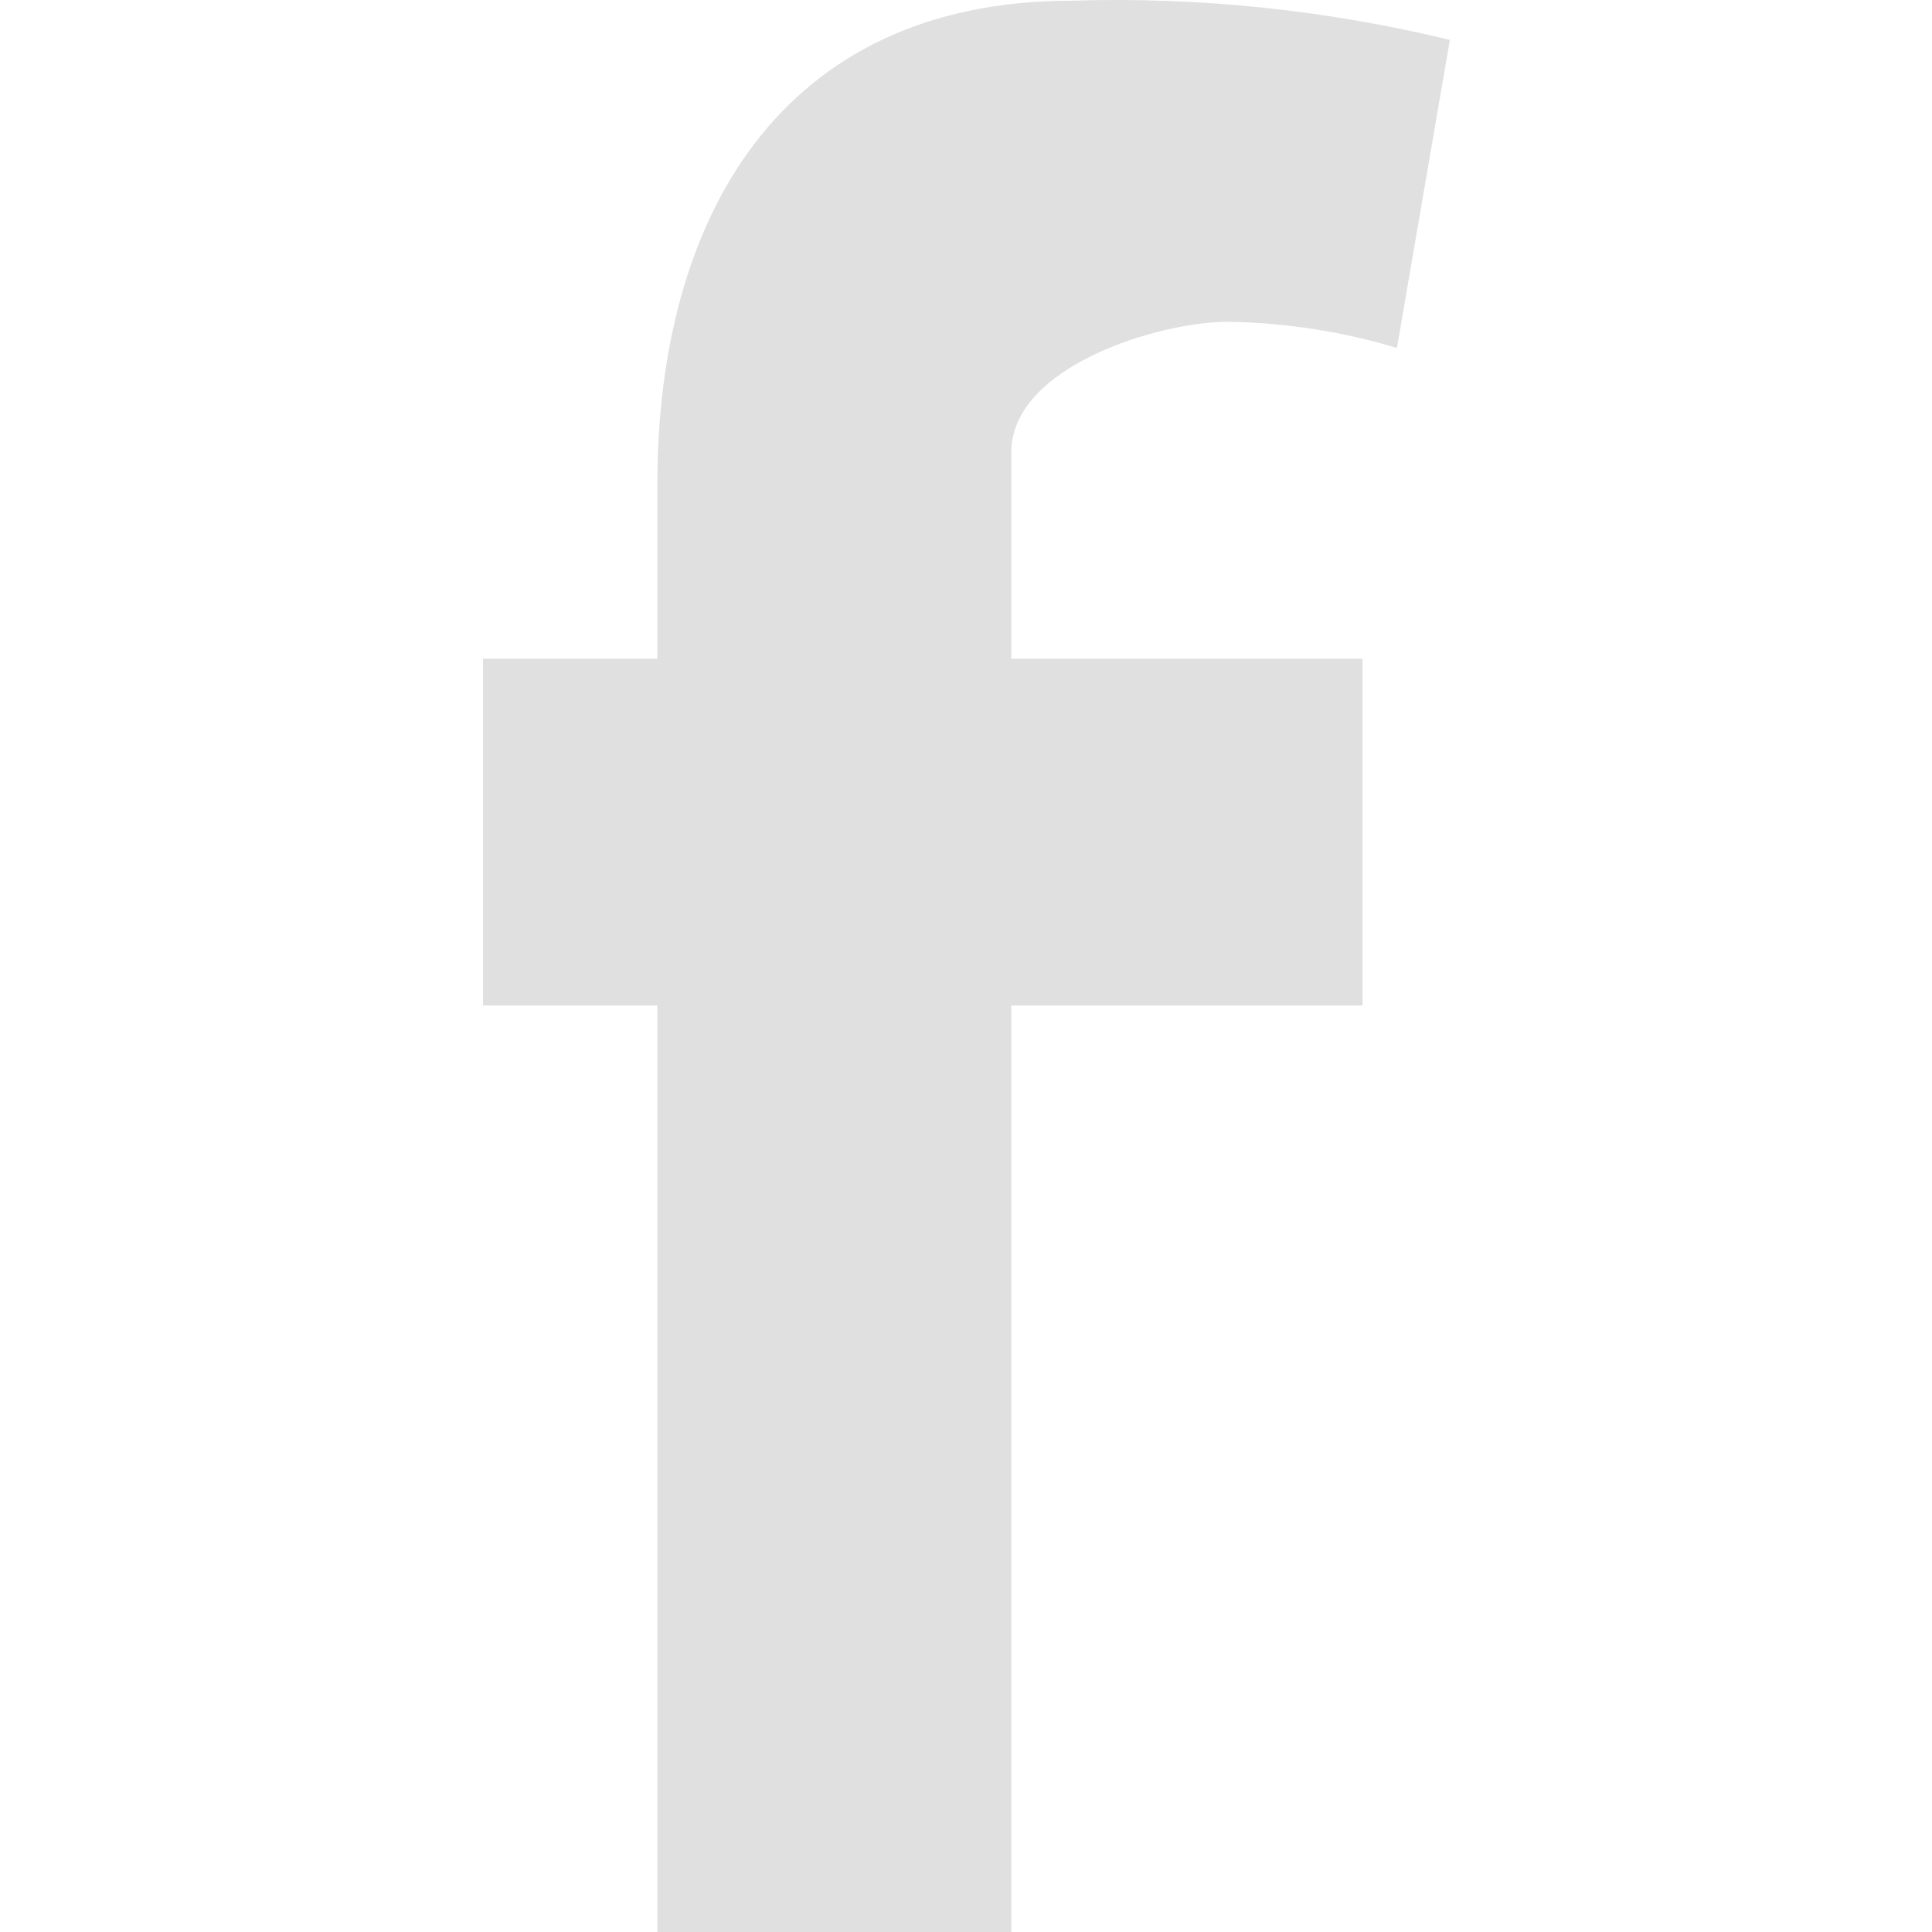<svg width="20" height="20" viewBox="0 0 20 20" fill="none" xmlns="http://www.w3.org/2000/svg">
<g clip-path="url(#clip0_7822_9269)">
<path d="M14.461 3.602C13.893 3.431 13.304 3.34 12.711 3.331C12 3.331 10.469 3.791 10.469 4.683V6.819H14.105V10.409H10.469V20.332H6.805V10.409H5V6.819H6.805V5.008C6.805 2.277 8.063 0.007 11.098 0.007C12.413 -0.034 13.729 0.103 15.009 0.413L14.461 3.602Z" fill="#E0E0E0"/>
</g>
<defs>
<clipPath id="clip0_7822_9269">
<rect width="20" height="20" fill="white"/>
</clipPath>
</defs>
</svg>
